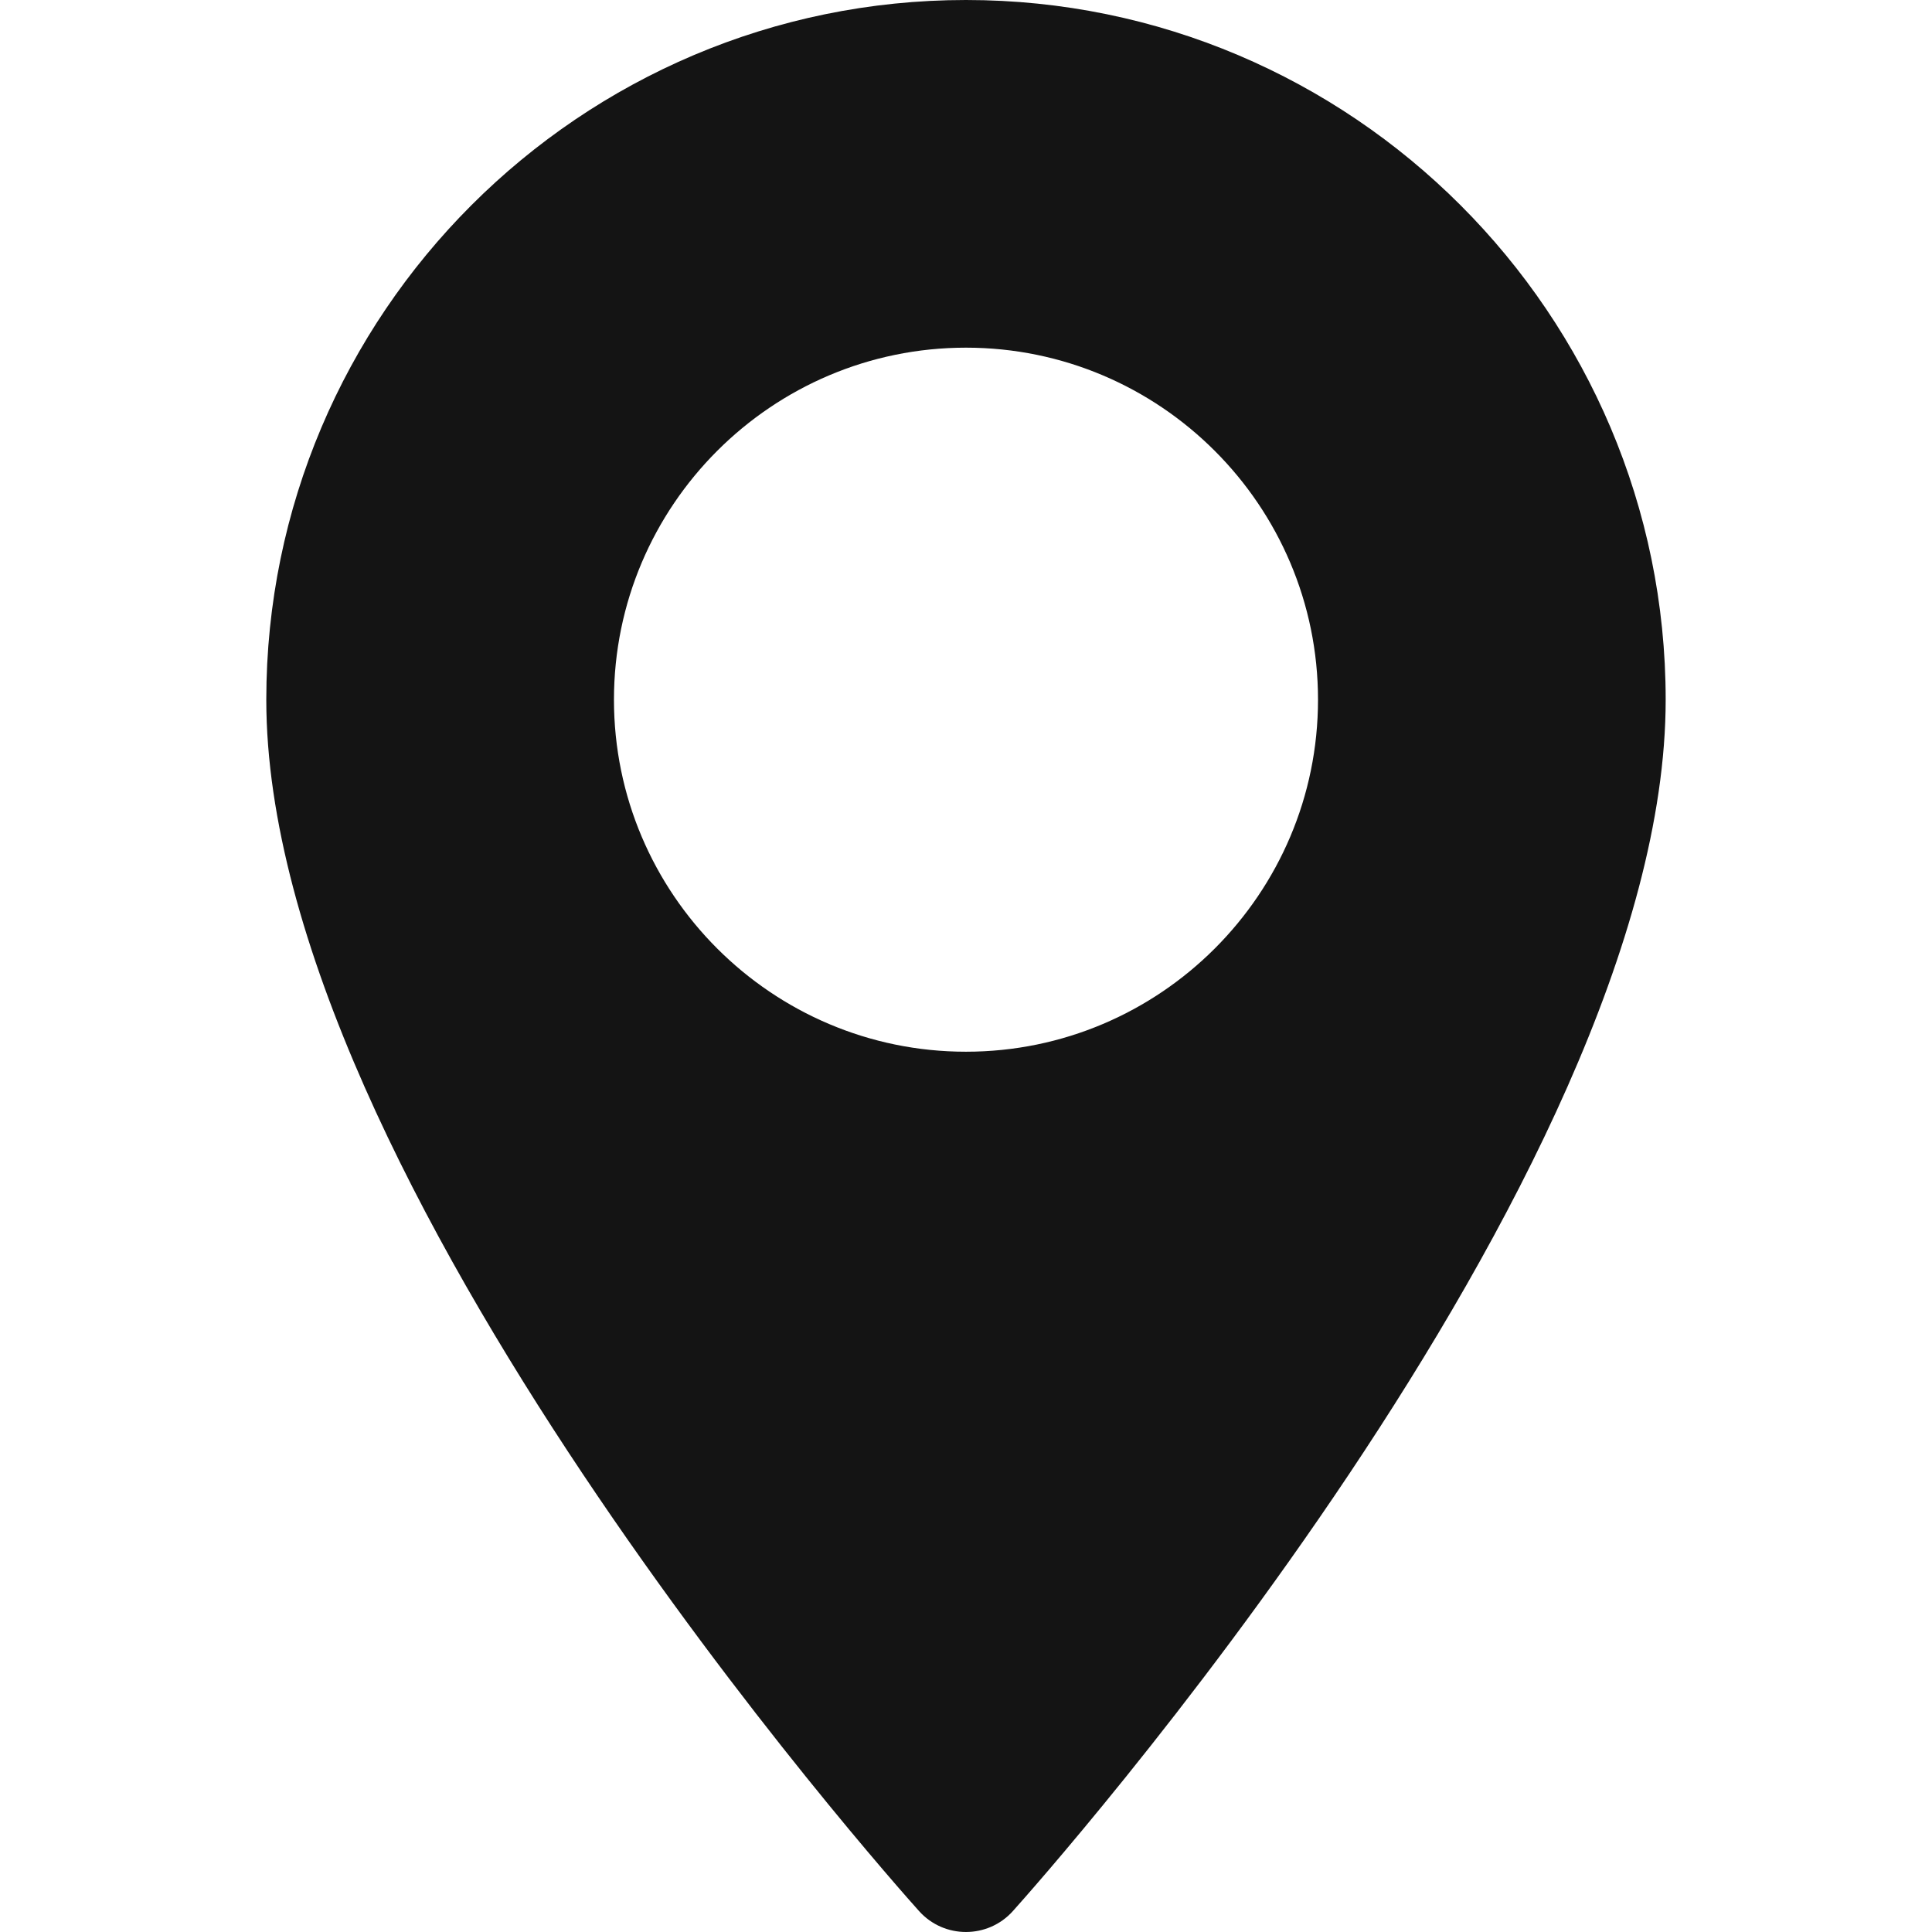 <svg width="60" height="60" viewBox="0 0 60 60" fill="none" xmlns="http://www.w3.org/2000/svg">
<g id="maps-and-flags 1">
<g id="Group">
<g id="Group_2">
<path id="Vector" d="M29.999 0C18.017 0 8.27 9.748 8.27 21.73C8.27 36.599 27.715 58.429 28.543 59.351C29.321 60.217 30.679 60.215 31.455 59.351C32.283 58.429 51.729 36.599 51.729 21.73C51.729 9.748 41.981 0 29.999 0ZM29.999 32.662C23.971 32.662 19.067 27.758 19.067 21.73C19.067 15.701 23.971 10.797 29.999 10.797C36.028 10.797 40.932 15.701 40.932 21.73C40.932 27.758 36.028 32.662 29.999 32.662Z" fill="#141414"/>
</g>
</g>
</g>
</svg>
